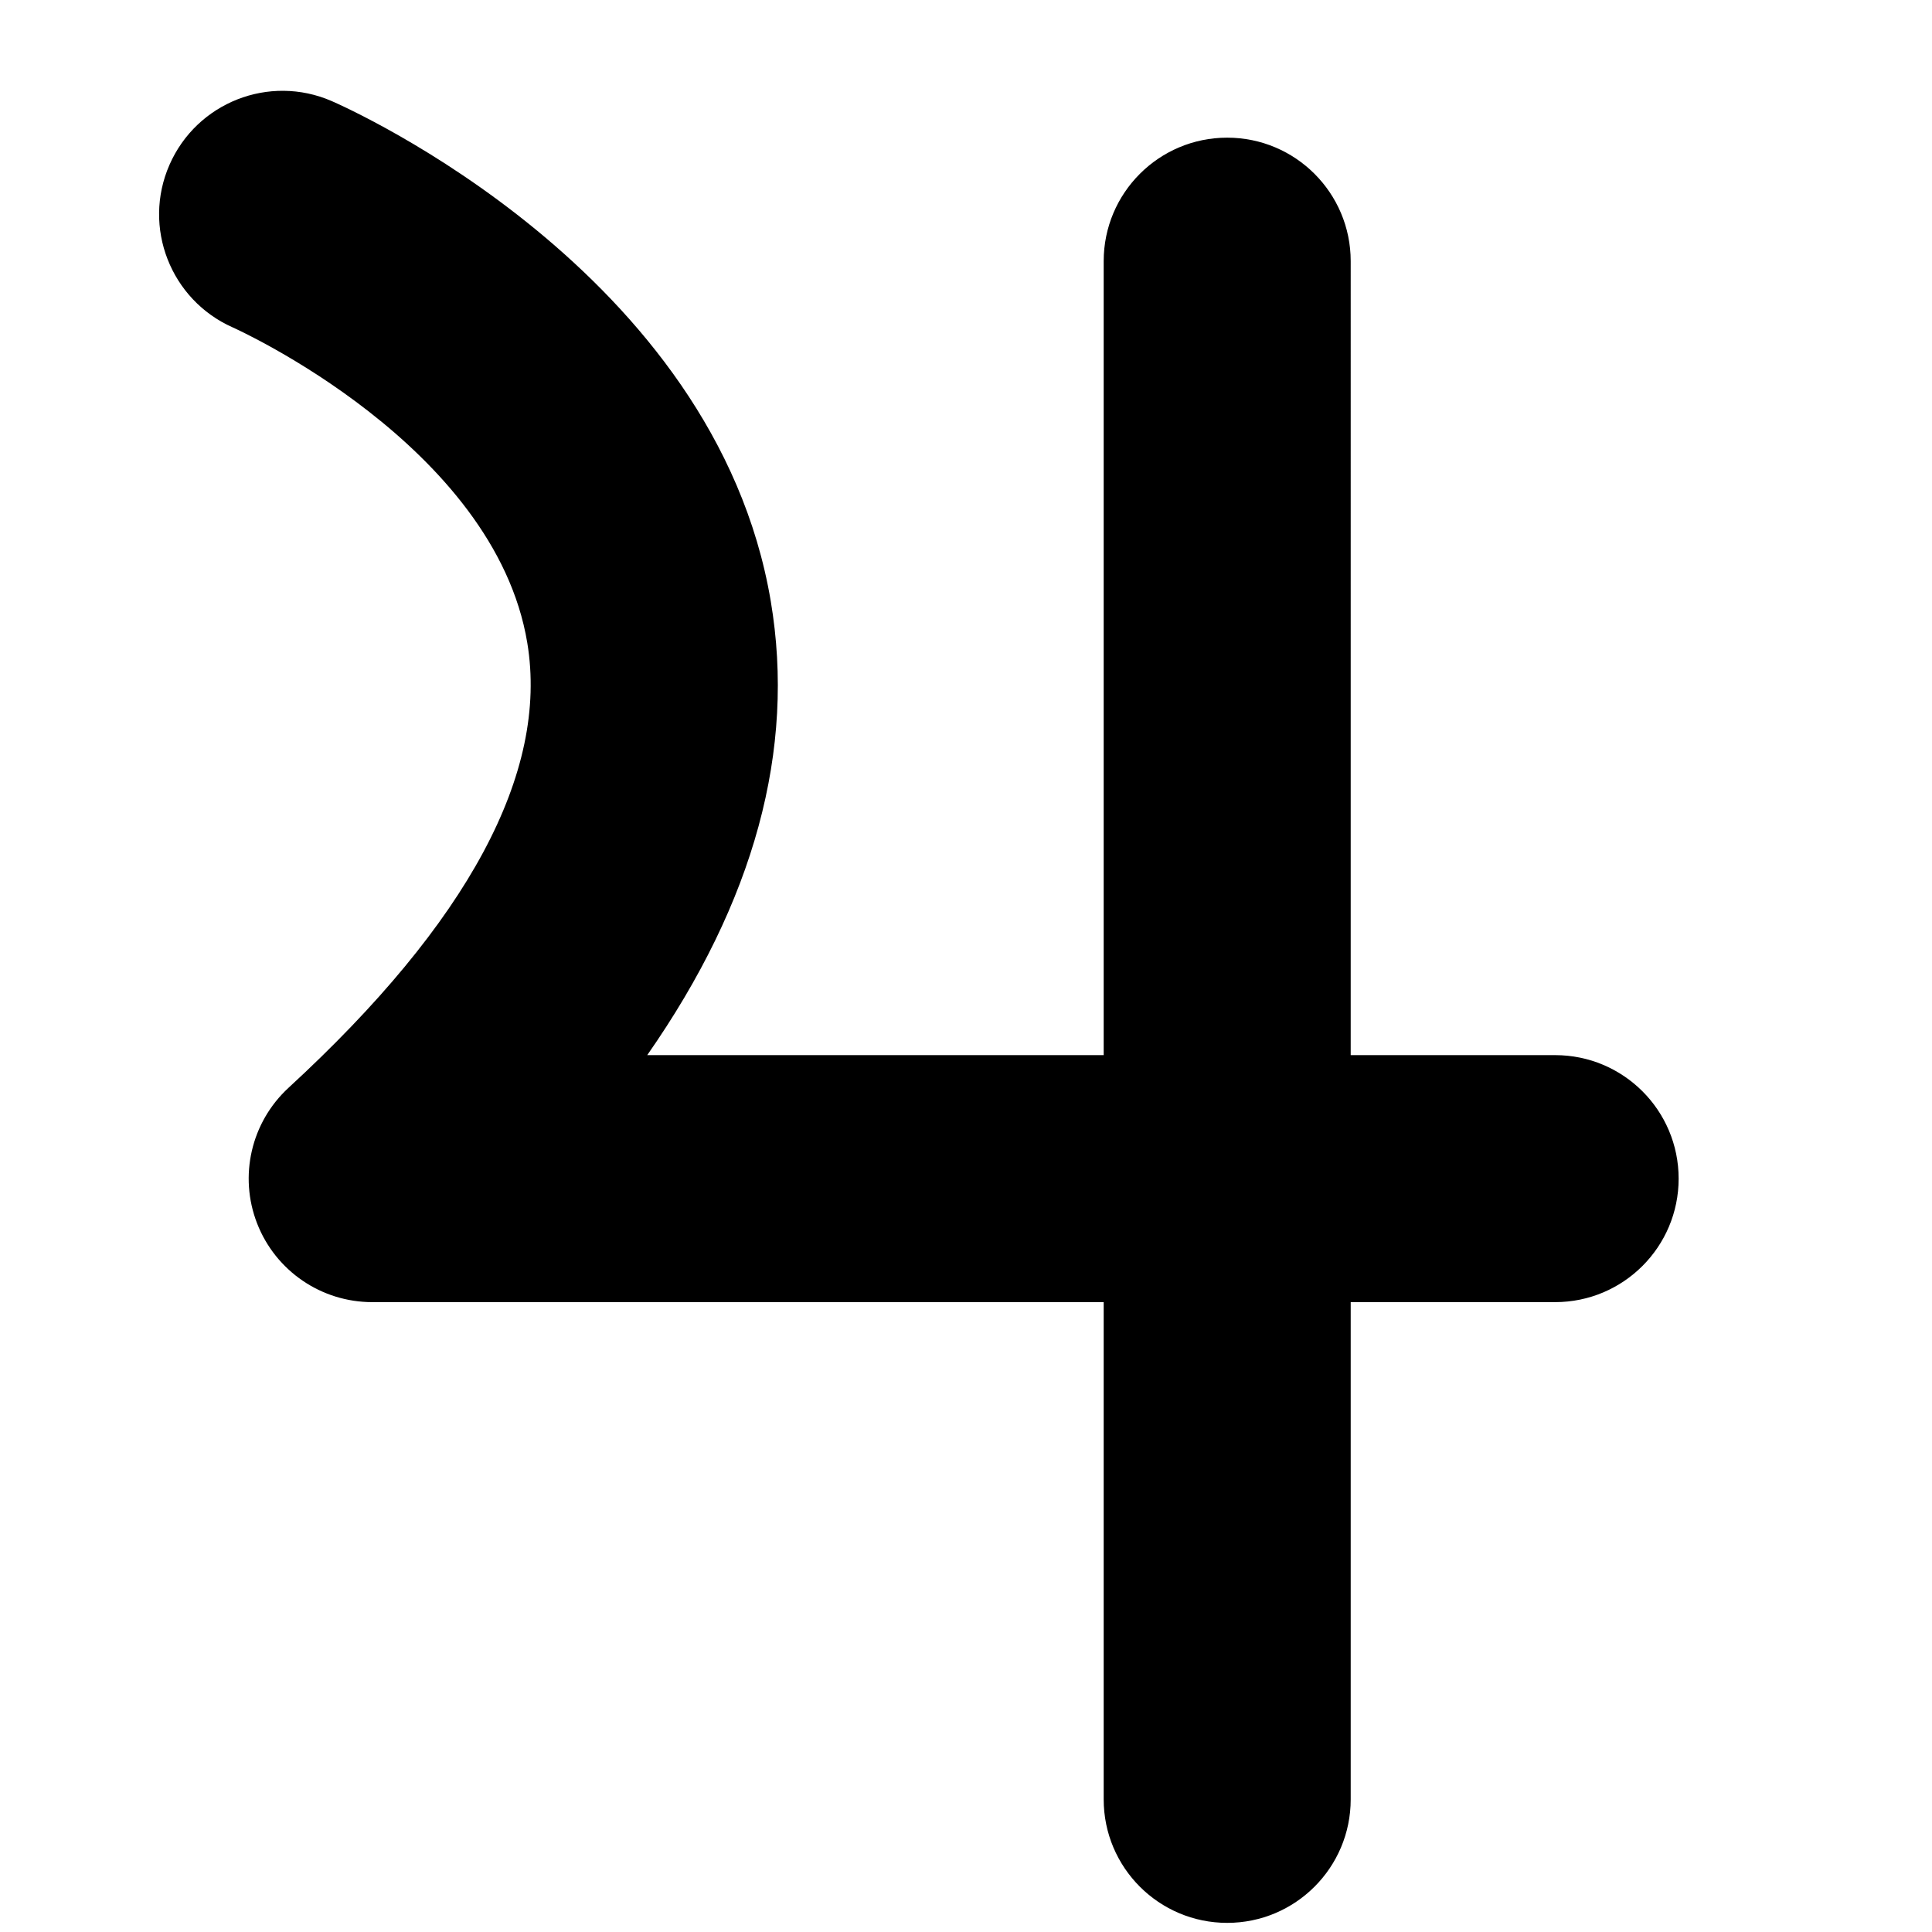 <?xml version="1.0" encoding="iso-8859-1"?>
<!-- Generator: Adobe Illustrator 17.1.0, SVG Export Plug-In . SVG Version: 6.00 Build 0)  -->
<!DOCTYPE svg PUBLIC "-//W3C//DTD SVG 1.1//EN" "http://www.w3.org/Graphics/SVG/1.1/DTD/svg11.dtd">
<svg version="1.1" id="Capa_1" xmlns="http://www.w3.org/2000/svg" xmlns:xlink="http://www.w3.org/1999/xlink" x="0px" y="0px"
	 viewBox="0 0 150 150" style="enable-background:new 0 0 150 150;" xml:space="preserve">
<g>
	<path d="M120.74,81.92h-15.872V20.277c0-5.296-4.293-9.589-9.589-9.589s-9.589,4.293-9.589,9.589V81.92H50.251
		c8.313-11.914,11.535-23.715,9.59-35.251C55.522,21.05,26.96,8.371,25.746,7.844c-4.847-2.102-10.468,0.114-12.588,4.953
		c-2.121,4.84,0.087,10.489,4.919,12.626c0.203,0.09,20.328,9.153,22.863,24.498c1.662,10.068-4.573,21.686-18.535,34.531
		c-2.908,2.675-3.877,6.859-2.441,10.541s4.982,6.104,8.934,6.104H85.69v38.605c0,5.296,4.293,9.589,9.589,9.589
		s9.589-4.293,9.589-9.589v-38.605h15.872c5.296,0,9.589-4.293,9.589-9.589S126.036,81.92,120.74,81.92z"/>
</g>
</svg>
